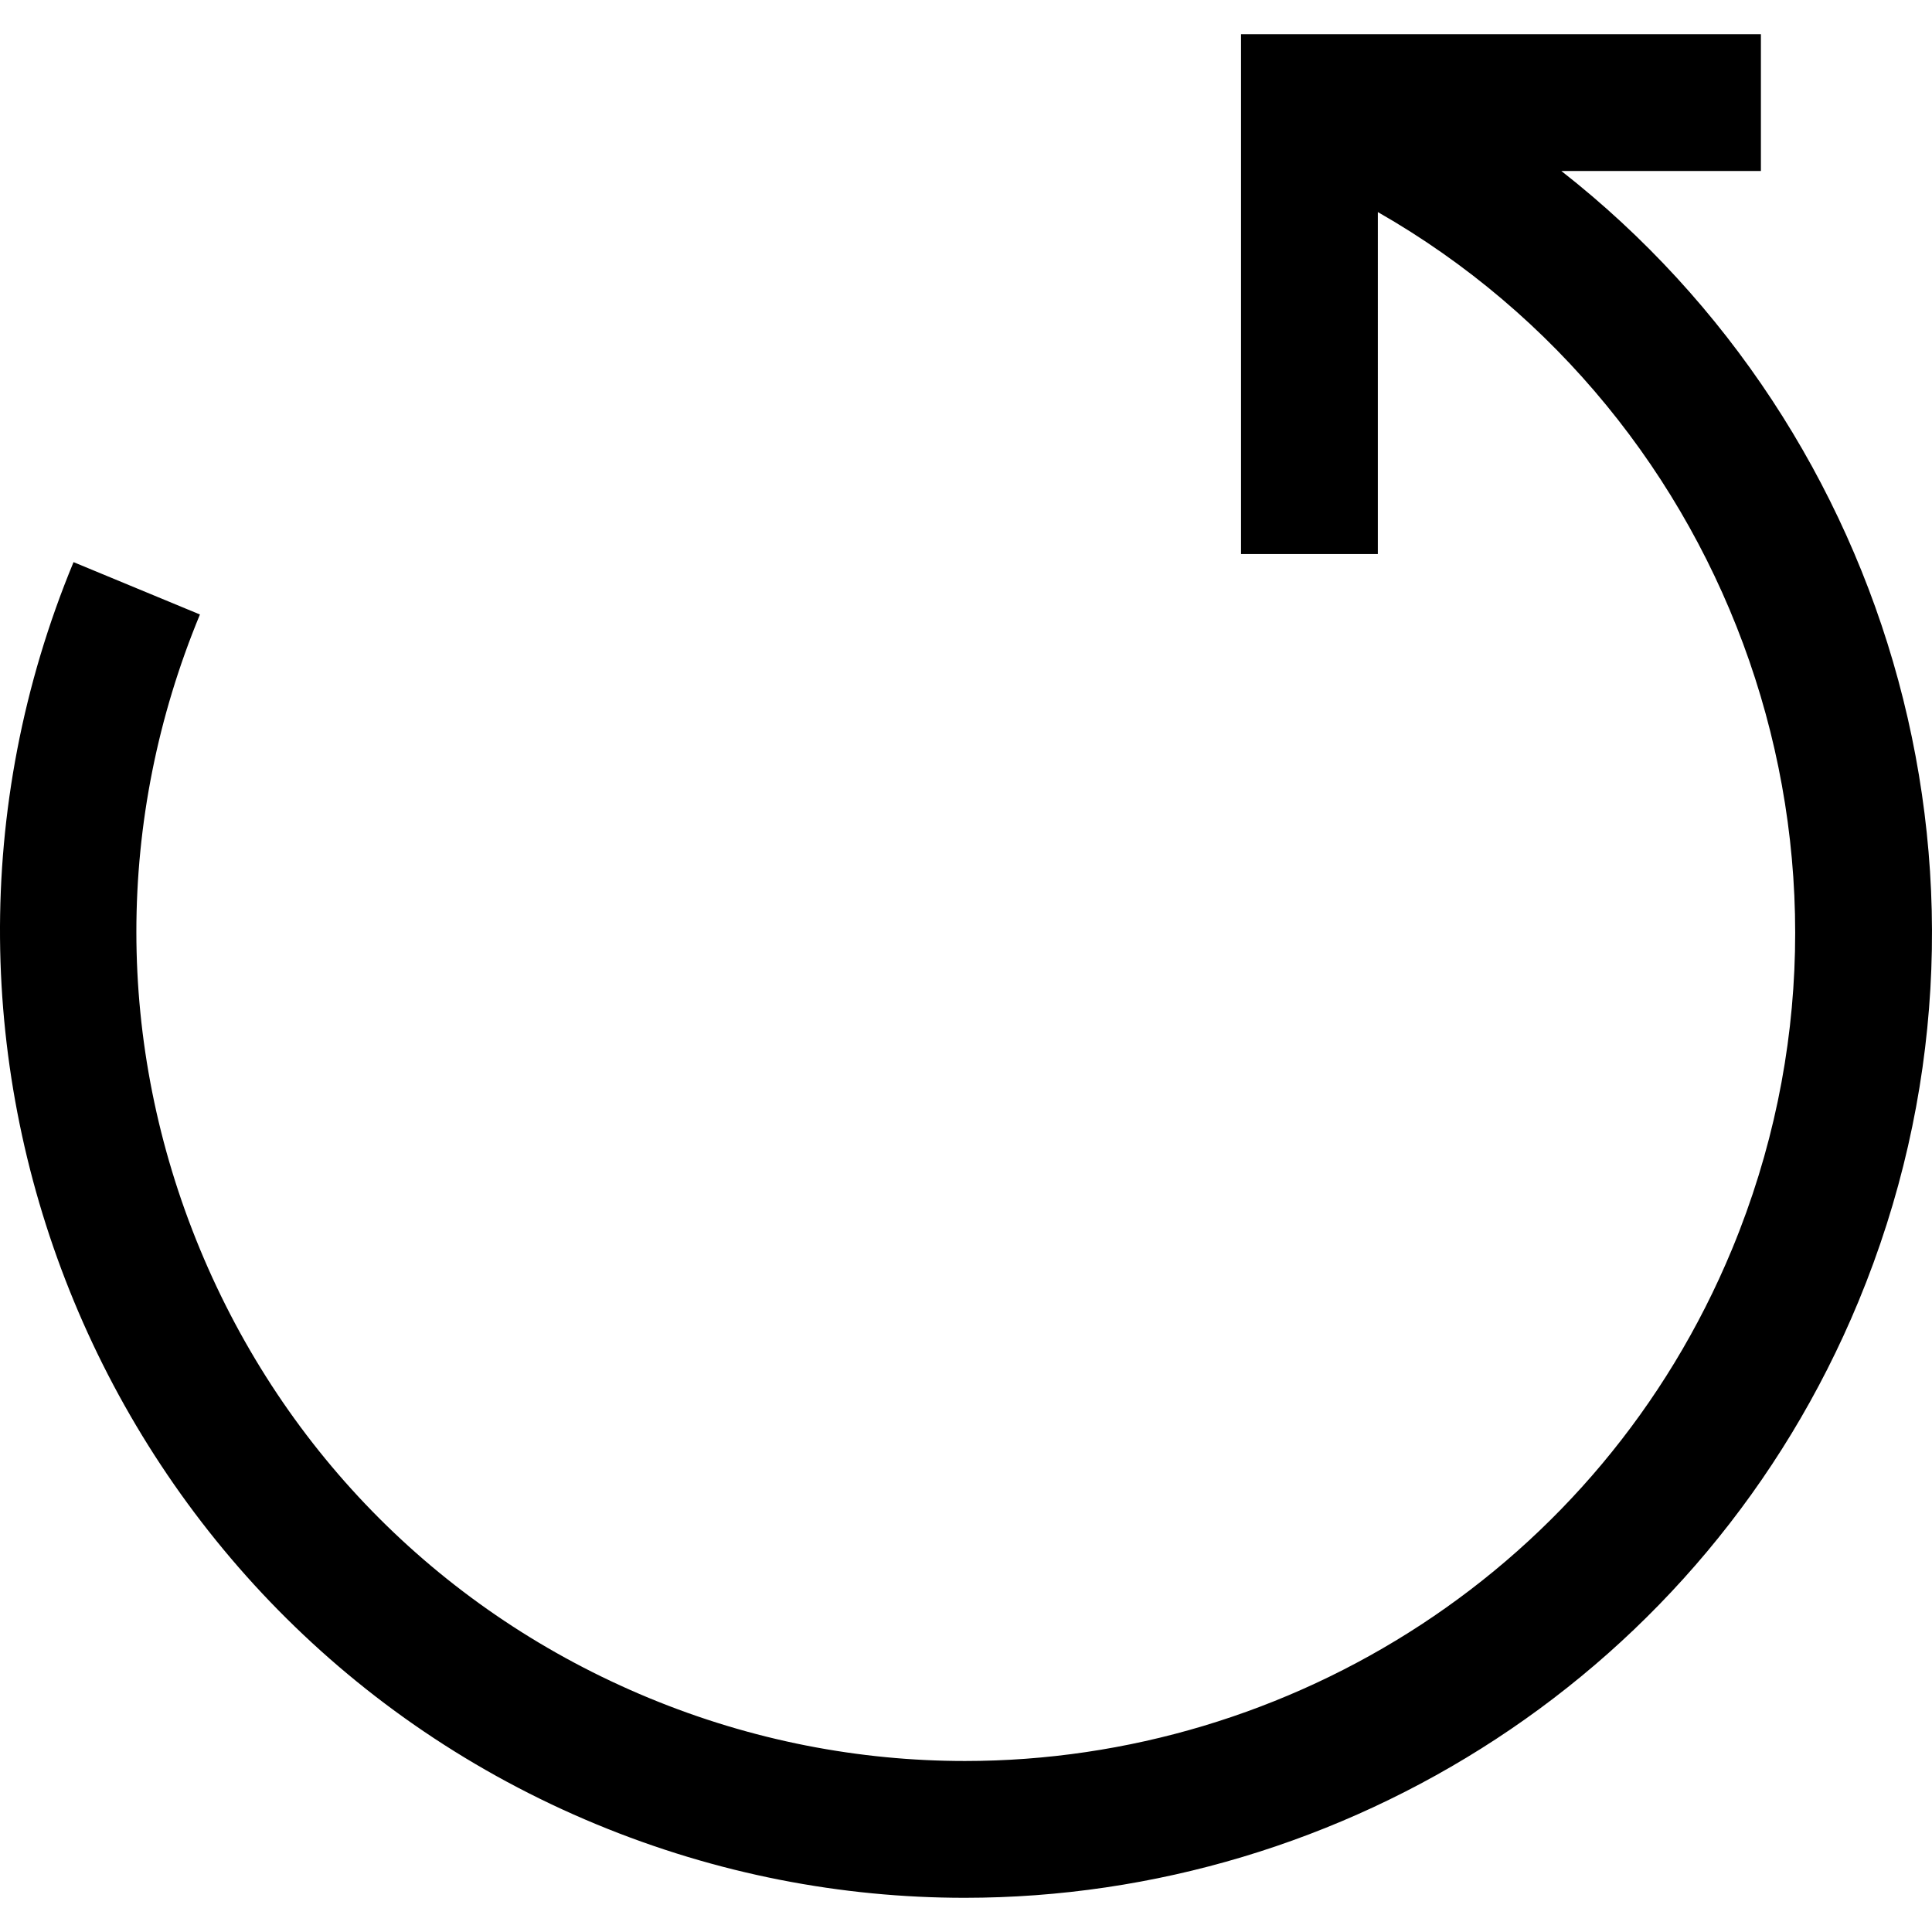 <?xml version="1.0" encoding="iso-8859-1"?>
<!-- Uploaded to: SVG Repo, www.svgrepo.com, Generator: SVG Repo Mixer Tools -->
<svg fill="#000000" height="800px" width="800px" version="1.1" id="Layer_1" xmlns="http://www.w3.org/2000/svg" xmlns:xlink="http://www.w3.org/1999/xlink" 
	 viewBox="0 0 423.642 423.642" xml:space="preserve">
<path d="M342.369,37.498h43.755v-30H272.128v113.995h30V46.501c78.268,44.711,113.054,141.985,77.673,227.401
	c-28.973,69.949-96.829,112.248-168.216,112.242c-23.142-0.002-46.667-4.45-69.343-13.842c-44.869-18.586-79.815-53.532-98.4-98.401
	c-18.585-44.869-18.585-94.29,0-139.159l-27.717-11.48c-44.696,107.907,6.729,232.059,114.636,276.756
	c26.424,10.945,53.818,16.126,80.784,16.125c83.158-0.001,162.221-49.278,195.972-130.762
	C444.692,195.637,415.368,94.662,342.369,37.498z"/>
</svg>